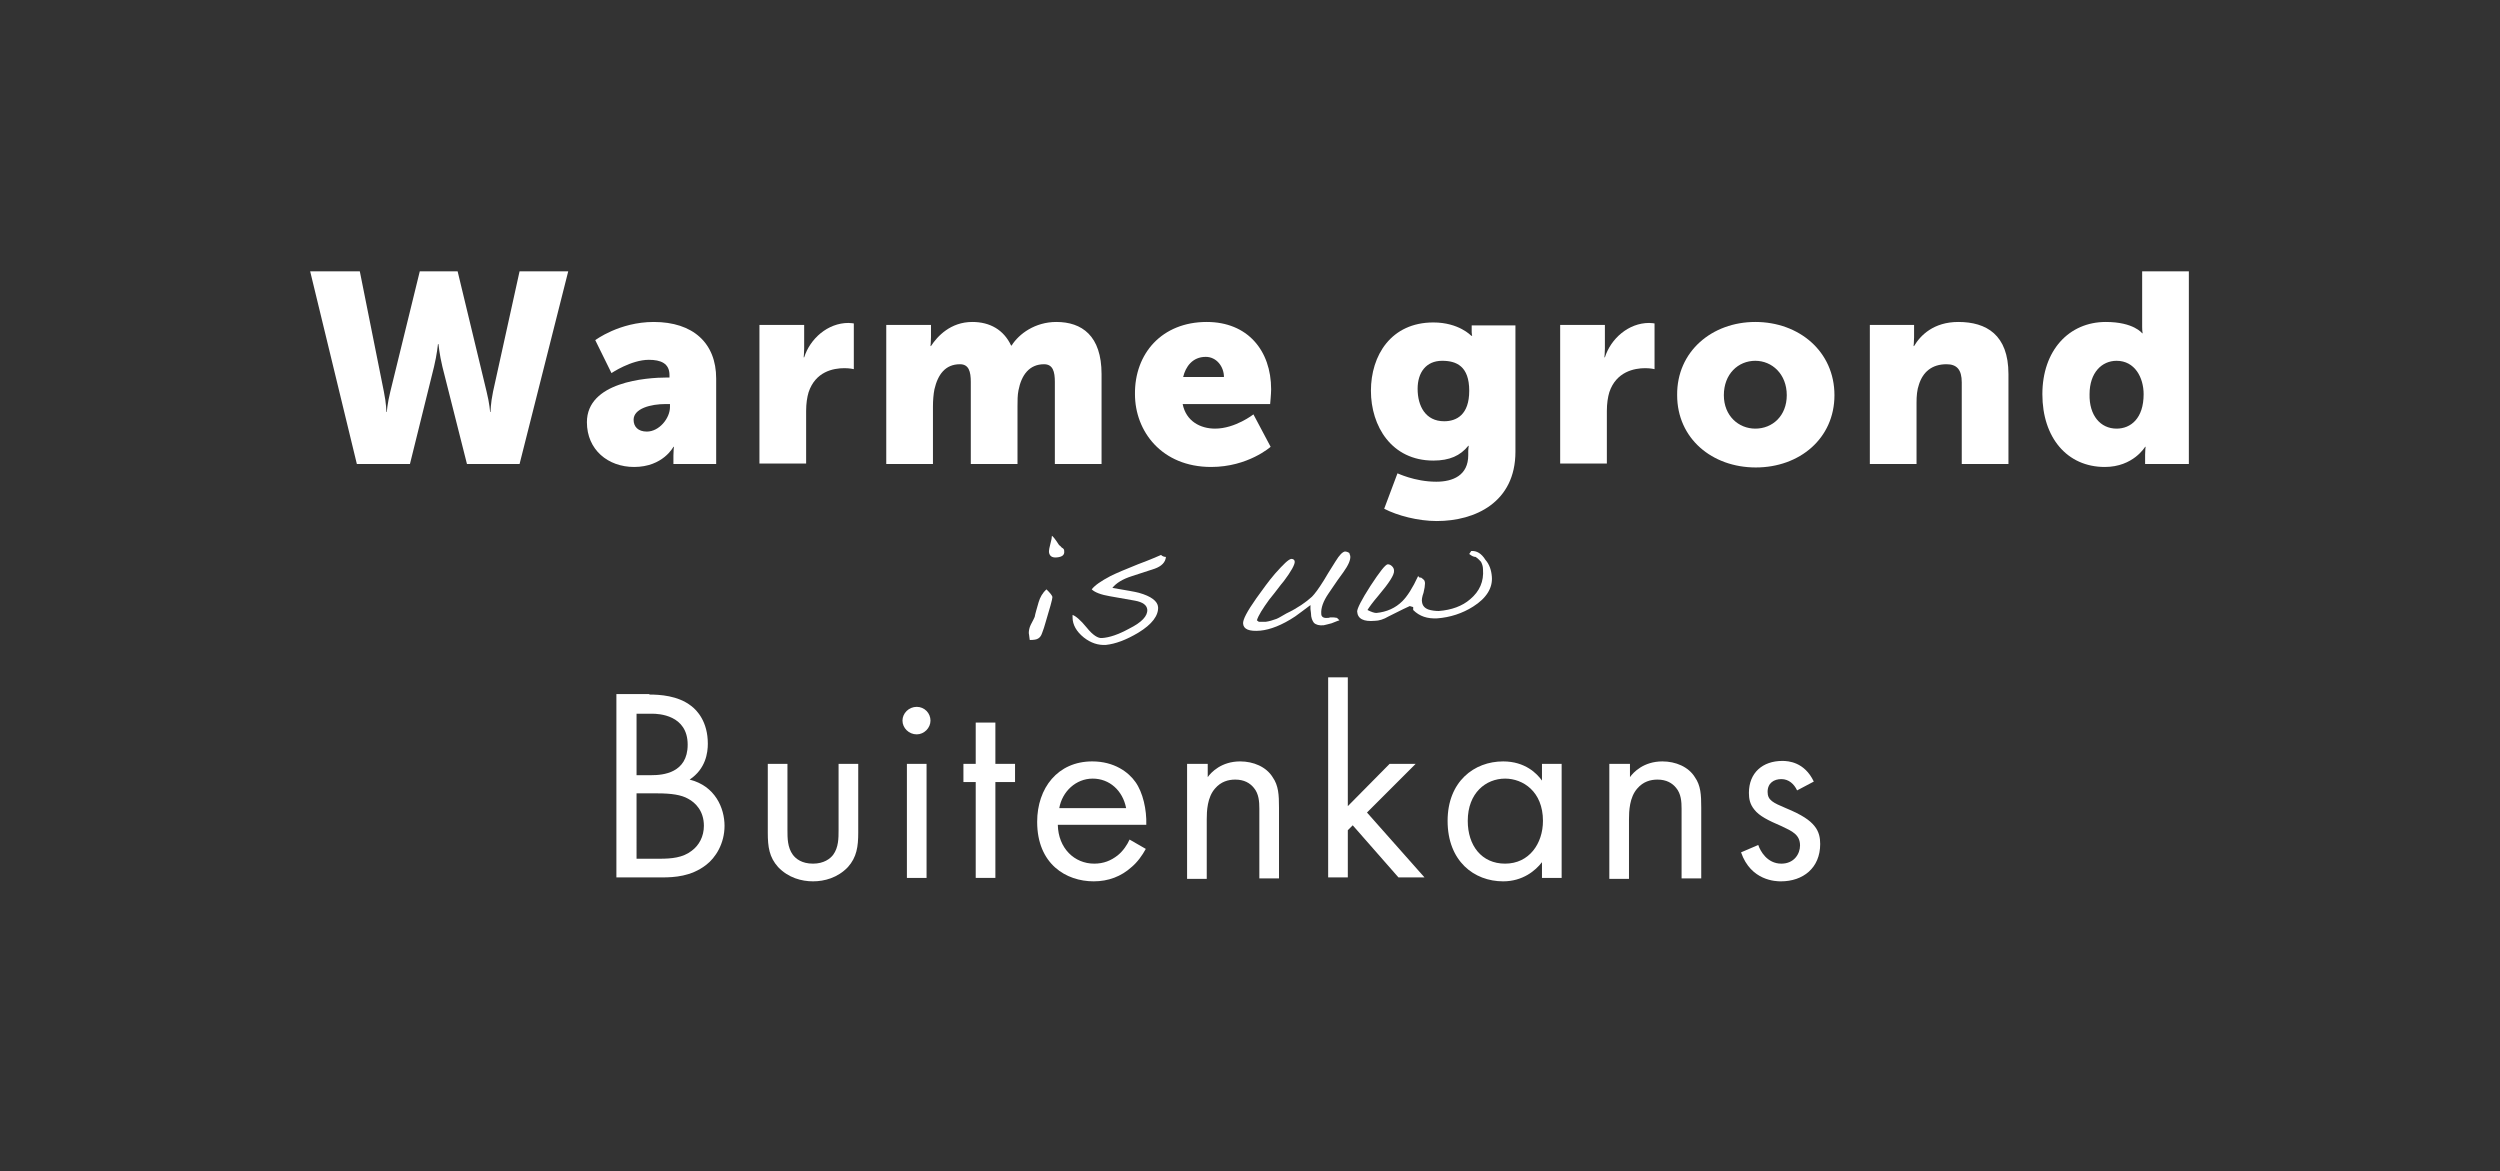 <?xml version="1.0" encoding="utf-8"?>
<!-- Generator: Adobe Illustrator 25.2.1, SVG Export Plug-In . SVG Version: 6.00 Build 0)  -->
<svg version="1.1" id="Layer_1" xmlns="http://www.w3.org/2000/svg" xmlns:xlink="http://www.w3.org/1999/xlink" x="0px" y="0px"
	 viewBox="0 0 508.6 238.3" style="enable-background:new 0 0 508.6 238.3;" xml:space="preserve">
<rect x="0" y="0" width="508.6" height="238.3" fill="#333333" stroke="none"/>
<style type="text/css">
	.st0{fill:#FFFFFF;}
	.st0 {
		-webkit-filter: drop-shadow( 2px 3px 5px rgba(0, 0, 0, 1));
  		filter: drop-shadow( 2px 3px 5px rgba(0, 0, 0, 1));
	}
</style>
<g>
	<path class="st0" d="M63.1,55.2h10.1l4.9,24.5c0.5,2.4,0.5,4.1,0.5,4.1h0.1c0,0,0.1-1.7,0.7-4.1l6-24.5h7.7L99,79.7
		c0.6,2.4,0.7,4.1,0.7,4.1h0.1c0,0,0-1.7,0.5-4.1l5.4-24.5h9.9l-9.9,39.2H95L90,74.6c-0.6-2.5-0.8-4.6-0.8-4.6h-0.1
		c0,0-0.2,2.1-0.8,4.6l-4.9,19.8H72.6L63.1,55.2z"/>
	<path class="st0" d="M135.8,76.8h0.4v-0.5c0-2.4-1.8-3.1-4.2-3.1c-3.6,0-7.6,2.7-7.6,2.7l-3.3-6.7c0,0,4.9-3.7,11.9-3.7
		c8,0,12.7,4.3,12.7,11.5v17.4H137v-1.7c0-0.9,0.1-1.8,0.1-1.8H137c0,0-2.1,4.1-8,4.1c-5.3,0-9.6-3.5-9.6-9.1
		C119.4,77.7,131.4,76.8,135.8,76.8z M131.6,87.8c2.5,0,4.7-2.7,4.7-5v-0.6h-0.9c-3,0-6.5,0.9-6.5,3.2
		C128.9,86.8,129.8,87.8,131.6,87.8z"/>
	<path class="st0" d="M154.5,66.1h9.1v4.8c0,0.9-0.1,1.8-0.1,1.8h0.1c1.2-3.8,4.8-7,9-7c0.5,0,1.1,0.1,1.1,0.1v9.3
		c0,0-0.8-0.2-1.9-0.2c-2.3,0-5.9,0.7-7.3,4.9c-0.3,1-0.5,2.3-0.5,3.8v10.7h-9.5V66.1z"/>
	<path class="st0" d="M180.3,66.1h9.1v2.5c0,0.9-0.1,1.8-0.1,1.8h0.1c1.3-2,4-4.9,8.4-4.9c3.6,0,6.4,1.6,7.9,4.8h0.1
		c1.5-2.4,4.8-4.8,9.1-4.8c5.2,0,9.2,2.8,9.2,10.6v18.3h-9.5V77.7c0-2.1-0.4-3.6-2.2-3.6c-3,0-4.6,2.2-5.2,5.3
		c-0.2,1-0.2,2.1-0.2,3.3v11.7h-9.5V77.7c0-2.1-0.4-3.6-2.2-3.6c-3,0-4.5,2.1-5.2,5.1c-0.2,1-0.3,2.3-0.3,3.5v11.7h-9.5V66.1z"/>
	<path class="st0" d="M245.5,65.5c8.3,0,13.1,5.8,13.1,13.7c0,0.9-0.2,3-0.2,3h-17.8c0.7,3.5,3.6,5,6.6,5c4.1,0,7.8-2.9,7.8-2.9
		l3.5,6.6c0,0-4.6,4.1-12.1,4.1c-10.1,0-15.5-7.3-15.5-14.8C230.8,71.9,236.4,65.5,245.5,65.5z M249,76.7c0-2.1-1.5-4.1-3.7-4.1
		c-2.7,0-4.1,2-4.6,4.1H249z"/>
	<path class="st0" d="M292.2,98c3.4,0,6.5-1.3,6.5-5.4v-0.9c0-0.3,0.1-1,0.1-1h-0.1c-1.6,2-3.8,3-7.1,3c-8.5,0-12.7-7-12.7-14.2
		c0-7.2,4.1-13.9,12.7-13.9c5.2,0,7.7,2.7,7.7,2.7h0.2c0,0-0.1-0.3-0.1-0.7v-1.4h8.9v25.7c0,10.3-8.2,14.1-16,14.1
		c-3.8,0-8-1.1-10.7-2.5l2.7-7.2C284.2,96.2,287.7,98,292.2,98z M298.9,79.5c0-5-2.6-6.1-5.5-6.1c-3.3,0-5,2.4-5,5.7
		c0,3.5,1.6,6.6,5.4,6.6C296.3,85.7,298.9,84.4,298.9,79.5z"/>
	<path class="st0" d="M317.4,66.1h9.1v4.8c0,0.9-0.1,1.8-0.1,1.8h0.1c1.2-3.8,4.8-7,9-7c0.5,0,1.1,0.1,1.1,0.1v9.3
		c0,0-0.8-0.2-1.9-0.2c-2.2,0-5.9,0.7-7.3,4.9c-0.3,1-0.5,2.3-0.5,3.8v10.7h-9.5V66.1z"/>
	<path class="st0" d="M357.1,65.5c8.9,0,16.1,6,16.1,14.9c0,8.8-7.1,14.7-16,14.7c-8.9,0-16-5.9-16-14.7
		C341.1,71.5,348.3,65.5,357.1,65.5z M357.1,87.2c3.5,0,6.4-2.6,6.4-6.8c0-4.3-3-7-6.4-7c-3.5,0-6.4,2.7-6.4,7
		C350.7,84.6,353.7,87.2,357.1,87.2z"/>
	<path class="st0" d="M380.3,66.1h9.1v2.5c0,0.9-0.1,1.8-0.1,1.8h0.1c1.3-2.2,4-4.9,9-4.9c5.7,0,10.2,2.6,10.2,10.6v18.3h-9.5V77.8
		c0-2.6-1-3.7-3.1-3.7c-3,0-4.8,1.6-5.6,4.1c-0.4,1.1-0.5,2.4-0.5,3.7v12.5h-9.5V66.1z"/>
	<path class="st0" d="M428.4,65.5c5.7,0,7.4,2.3,7.4,2.3h0.1c0,0-0.1-0.5-0.1-1.3V55.2h9.5v39.2h-8.9v-1.9c0-0.9,0.1-1.6,0.1-1.6
		h-0.1c0,0-2.4,4.1-8.2,4.1c-7.7,0-12.7-6-12.7-14.8C415.5,71.3,420.9,65.5,428.4,65.5z M430.6,87.2c2.9,0,5.5-2.1,5.5-7
		c0-3.4-1.8-6.8-5.5-6.8c-3,0-5.5,2.4-5.5,6.8C425,84.5,427.3,87.2,430.6,87.2z"/>
</g>
<g>
	<path class="st0" d="M214.1,121.5c0,0.4-0.5,2.2-1.5,5.5c-0.1,0.4-0.3,1-0.6,1.8c-0.2,0.6-0.5,1-1,1.2c-0.2,0.1-0.7,0.2-1.5,0.2
		c0-0.2-0.1-0.4-0.1-0.7s-0.1-0.5-0.1-0.7c0-0.5,0.1-1.1,0.4-1.7c0.5-0.9,0.7-1.4,0.8-1.6c0.1-0.6,0.4-1.6,0.8-3
		c0.3-1,0.8-1.9,1.6-2.6C213.7,120.7,214.1,121.2,214.1,121.5z M216.5,112.1c0.1,0.8-0.4,1.2-1.5,1.3c-1,0.1-1.5-0.3-1.6-1.1
		c0-0.4,0.1-1,0.3-1.7c0.2-0.7,0.3-1.3,0.3-1.6c0.2,0.1,0.7,0.7,1.4,1.8c0,0.1,0.3,0.2,0.6,0.6C216.4,111.6,216.5,111.8,216.5,112.1
		z"/>
	<path class="st0" d="M237.2,113.3c-0.1,1.1-0.9,1.9-2.3,2.4c-0.9,0.3-2.4,0.8-4.6,1.5c-1.9,0.6-3.2,1.4-4,2.4
		c2.9,0.5,4.7,0.8,5.4,1c2.5,0.7,3.8,1.7,3.9,2.9c0.1,1.7-1.2,3.5-4,5.2c-2.5,1.5-4.7,2.3-6.6,2.5c-1.6,0.1-3.1-0.4-4.5-1.5
		c-1.5-1.2-2.3-2.6-2.3-4.1l0-0.5c0.6,0.2,1.6,1,2.9,2.6c1.2,1.5,2.3,2.2,3.1,2.1c1.5-0.1,3.3-0.7,5.5-1.9c2.6-1.3,3.8-2.6,3.7-3.9
		c-0.1-0.9-0.9-1.5-2.5-1.8c-0.1,0-1.8-0.3-5.1-0.9c-1.8-0.3-3.1-0.8-3.7-1.4c0.6-0.8,1.9-1.7,3.8-2.7c1.2-0.6,3.1-1.4,5.6-2.4
		c2.7-1,4.2-1.7,4.7-1.9C236.5,113.2,236.9,113.3,237.2,113.3z"/>
	<path class="st0" d="M274.7,113.1c0.1,0.8-0.4,1.9-1.4,3.3c-0.6,0.8-1.6,2.2-3,4.3c-1.1,1.6-1.6,3-1.5,4.2c0,0.6,0.5,0.9,1.3,0.8
		c0.2,0,0.3,0,0.5-0.1l0.3,0c0.3,0,0.7,0,1.1,0.1l0.5,0.5c-0.1,0-0.6,0.2-1.6,0.6c-0.7,0.2-1.2,0.3-1.6,0.4c-0.9,0.1-1.6-0.1-2-0.5
		c-0.3-0.4-0.6-1-0.6-2l-0.1-0.8c0-0.2,0-0.5,0-0.8c-1.5,1.1-2.5,1.9-3.1,2.3c-2.7,1.8-5.1,2.7-7.1,2.9c-2.3,0.2-3.4-0.3-3.5-1.4
		c-0.1-0.8,0.8-2.5,2.7-5.2c1.3-1.8,2.5-3.5,3.8-5c1.7-1.9,2.7-2.9,3.3-3c0.4,0,0.7,0.2,0.7,0.6c0,0.6-0.7,1.9-2.2,3.9
		c-0.7,0.8-1.6,2.1-3,3.8c-1.3,1.8-2.2,3.2-2.5,4.2l0.4,0.3c0.2,0,0.4,0,0.7,0c0.3,0,0.5,0,0.7,0c0.7-0.1,1.4-0.3,2.2-0.6
		c0.5-0.2,1.1-0.6,2-1.1c2.3-1.1,4-2.3,5.2-3.4c0.6-0.6,1.4-1.7,2.4-3.3c0.4-0.7,1.2-2,2.4-3.9c0.8-1.3,1.4-1.9,1.9-2
		c0.3,0,0.6,0.1,0.9,0.3L274.7,113.1z"/>
	<path class="st0" d="M303.5,117.3c0.2,2.3-1.1,4.4-3.8,6.1c-2.2,1.4-4.7,2.2-7.3,2.4c-2,0.1-3.6-0.4-4.9-1.7l0-0.6l-0.7-0.2
		c-0.3,0.1-1.7,0.8-4.3,2.1c-1,0.6-2,0.9-2.8,0.9c-2.3,0.2-3.5-0.4-3.6-1.9c0-0.6,0.9-2.4,2.7-5.2c1.9-2.9,3-4.3,3.5-4.4
		c0.3,0,0.6,0.1,0.9,0.4c0.3,0.3,0.4,0.6,0.4,0.9c0.1,0.8-1,2.5-3.2,5.1c-1.2,1.4-1.9,2.4-2.2,2.9c0.8,0.4,1.4,0.6,1.8,0.6
		c2.1-0.2,3.9-1,5.3-2.4c1-1,2.1-2.7,3.2-5.1c0.1,0.1,0.2,0.2,0.3,0.3c0,0,0.1,0,0.3,0c0.3,0.2,0.5,0.4,0.6,0.5
		c0.1,0.1,0.2,0.4,0.2,0.7c0,0.4-0.1,1.1-0.3,1.9c-0.3,0.8-0.4,1.5-0.3,1.9c0.1,0.7,0.5,1.2,1.3,1.5c0.6,0.2,1.4,0.3,2.1,0.3
		c2.6-0.2,4.8-1,6.4-2.4c1.9-1.6,2.8-3.6,2.6-6.1c0-0.6-0.2-1.1-0.4-1.5c-0.2-0.2-0.5-0.6-1.1-1c-0.4,0-0.8-0.2-1.3-0.6l0.4-0.6
		c1.1-0.1,2.1,0.5,2.9,1.8C303,114.8,303.4,116,303.5,117.3z"/>
</g>
<g>
	<path class="st0" d="M132.1,141.3c2.1,0,5.8,0.2,8.5,2.3c1.2,0.9,3.4,3.2,3.4,7.7c0,1.8-0.4,5.1-3.7,7.3c5.2,1.3,7.1,5.8,7.1,9.4
		s-1.8,6.5-3.8,8c-3,2.3-6.4,2.5-8.9,2.5h-9.3v-37.3H132.1z M129.5,157.7h3.1c2.2,0,7.3-0.4,7.3-6.2c0-6.1-6-6.3-7.2-6.3h-3.2V157.7
		z M129.5,174.7h4.7c2.4,0,4.7-0.2,6.5-1.6c1.5-1.1,2.5-2.9,2.5-5.1c0-3-1.7-4.7-3.2-5.5c-1.4-0.8-3.4-1.1-6.3-1.1h-4.2V174.7z"/>
	<path class="st0" d="M160.2,168.9c0,1.6,0,3.5,1.1,5c0.6,0.8,1.8,1.8,4.1,1.8c2.2,0,3.5-1,4.1-1.8c1.1-1.5,1.1-3.4,1.1-5v-13.5h4
		v14c0,2.8-0.3,5-2.1,7c-2.1,2.2-4.8,2.9-7.1,2.9s-5-0.7-7.1-2.9c-1.8-2-2.1-4.1-2.1-7v-14h4V168.9z"/>
	<path class="st0" d="M186.5,143.8c1.6,0,2.8,1.3,2.8,2.8s-1.3,2.8-2.8,2.8c-1.6,0-2.9-1.3-2.9-2.8S184.9,143.8,186.5,143.8z
		 M188.5,155.4v23.2h-4v-23.2H188.5z"/>
	<path class="st0" d="M202.5,159.1v19.5h-4v-19.5H196v-3.7h2.5V147h4v8.4h4v3.7H202.5z"/>
	<path class="st0" d="M233.1,172.7c-0.7,1.3-1.7,2.7-2.9,3.7c-2.1,1.9-4.7,2.9-7.7,2.9c-5.6,0-11.5-3.5-11.5-12.1
		c0-6.9,4.2-12.3,11.2-12.3c4.5,0,7.4,2.2,8.8,4.2c1.5,2.1,2.3,5.6,2.2,8.7h-18c0.1,4.8,3.4,7.9,7.4,7.9c1.9,0,3.4-0.6,4.8-1.7
		c1.1-0.9,1.9-2.1,2.4-3.2L233.1,172.7z M229.1,164.4c-0.7-3.6-3.4-6-6.8-6c-3.4,0-6.2,2.6-6.8,6H229.1z"/>
	<path class="st0" d="M241.7,155.4h4v2.7c0.7-1,2.8-3.2,6.6-3.2c2.7,0,5.3,1.1,6.6,3.2c1.2,1.7,1.3,3.6,1.3,6.2v14.4h-4v-14.2
		c0-1.4-0.1-3-1.1-4.2c-0.8-1-2-1.7-3.8-1.7c-1.4,0-2.9,0.4-4.1,1.8c-1.6,1.8-1.7,4.6-1.7,6.3v12.1h-4V155.4z"/>
	<path class="st0" d="M274.2,137.8V164l8.5-8.6h5.3l-9.9,9.9l11.7,13.2h-5.3l-9.3-10.6l-1,1v9.6h-4v-40.7H274.2z"/>
	<path class="st0" d="M313.7,155.4h4v23.2h-4v-3.2c-1.3,1.7-3.9,3.9-7.9,3.9c-5.9,0-11.3-4.1-11.3-12.3c0-8,5.4-12.1,11.3-12.1
		c4.5,0,6.9,2.5,7.9,3.9V155.4z M298.6,167c0,5,2.8,8.7,7.6,8.7c4.9,0,7.7-4.1,7.7-8.7c0-6-4.1-8.6-7.7-8.6
		C302.3,158.4,298.6,161.3,298.6,167z"/>
	<path class="st0" d="M327.6,155.4h4v2.7c0.7-1,2.8-3.2,6.6-3.2c2.7,0,5.3,1.1,6.6,3.2c1.2,1.7,1.3,3.6,1.3,6.2v14.4h-4v-14.2
		c0-1.4-0.1-3-1.1-4.2c-0.8-1-2-1.7-3.8-1.7c-1.4,0-2.9,0.4-4.1,1.8c-1.6,1.8-1.7,4.6-1.7,6.3v12.1h-4V155.4z"/>
	<path class="st0" d="M365.6,160.8c-0.6-1.3-1.7-2.3-3.2-2.3c-1.5,0-2.8,0.8-2.8,2.6c0,1.7,1.1,2.2,3.7,3.3c3.4,1.4,4.9,2.5,5.8,3.6
		c1,1.2,1.2,2.5,1.2,3.7c0,4.9-3.5,7.6-8,7.6c-1,0-6.1-0.1-8.1-5.9l3.5-1.5c0.4,1.2,1.8,3.8,4.7,3.8c2.6,0,3.8-2,3.8-3.7
		c0-2.2-1.6-2.9-3.7-3.9c-2.8-1.2-4.6-2.1-5.6-3.4c-0.9-1.1-1.1-2.2-1.1-3.4c0-4.1,2.8-6.5,6.8-6.5c1.2,0,4.5,0.2,6.4,4.2
		L365.6,160.8z"/>
</g>
</svg>
